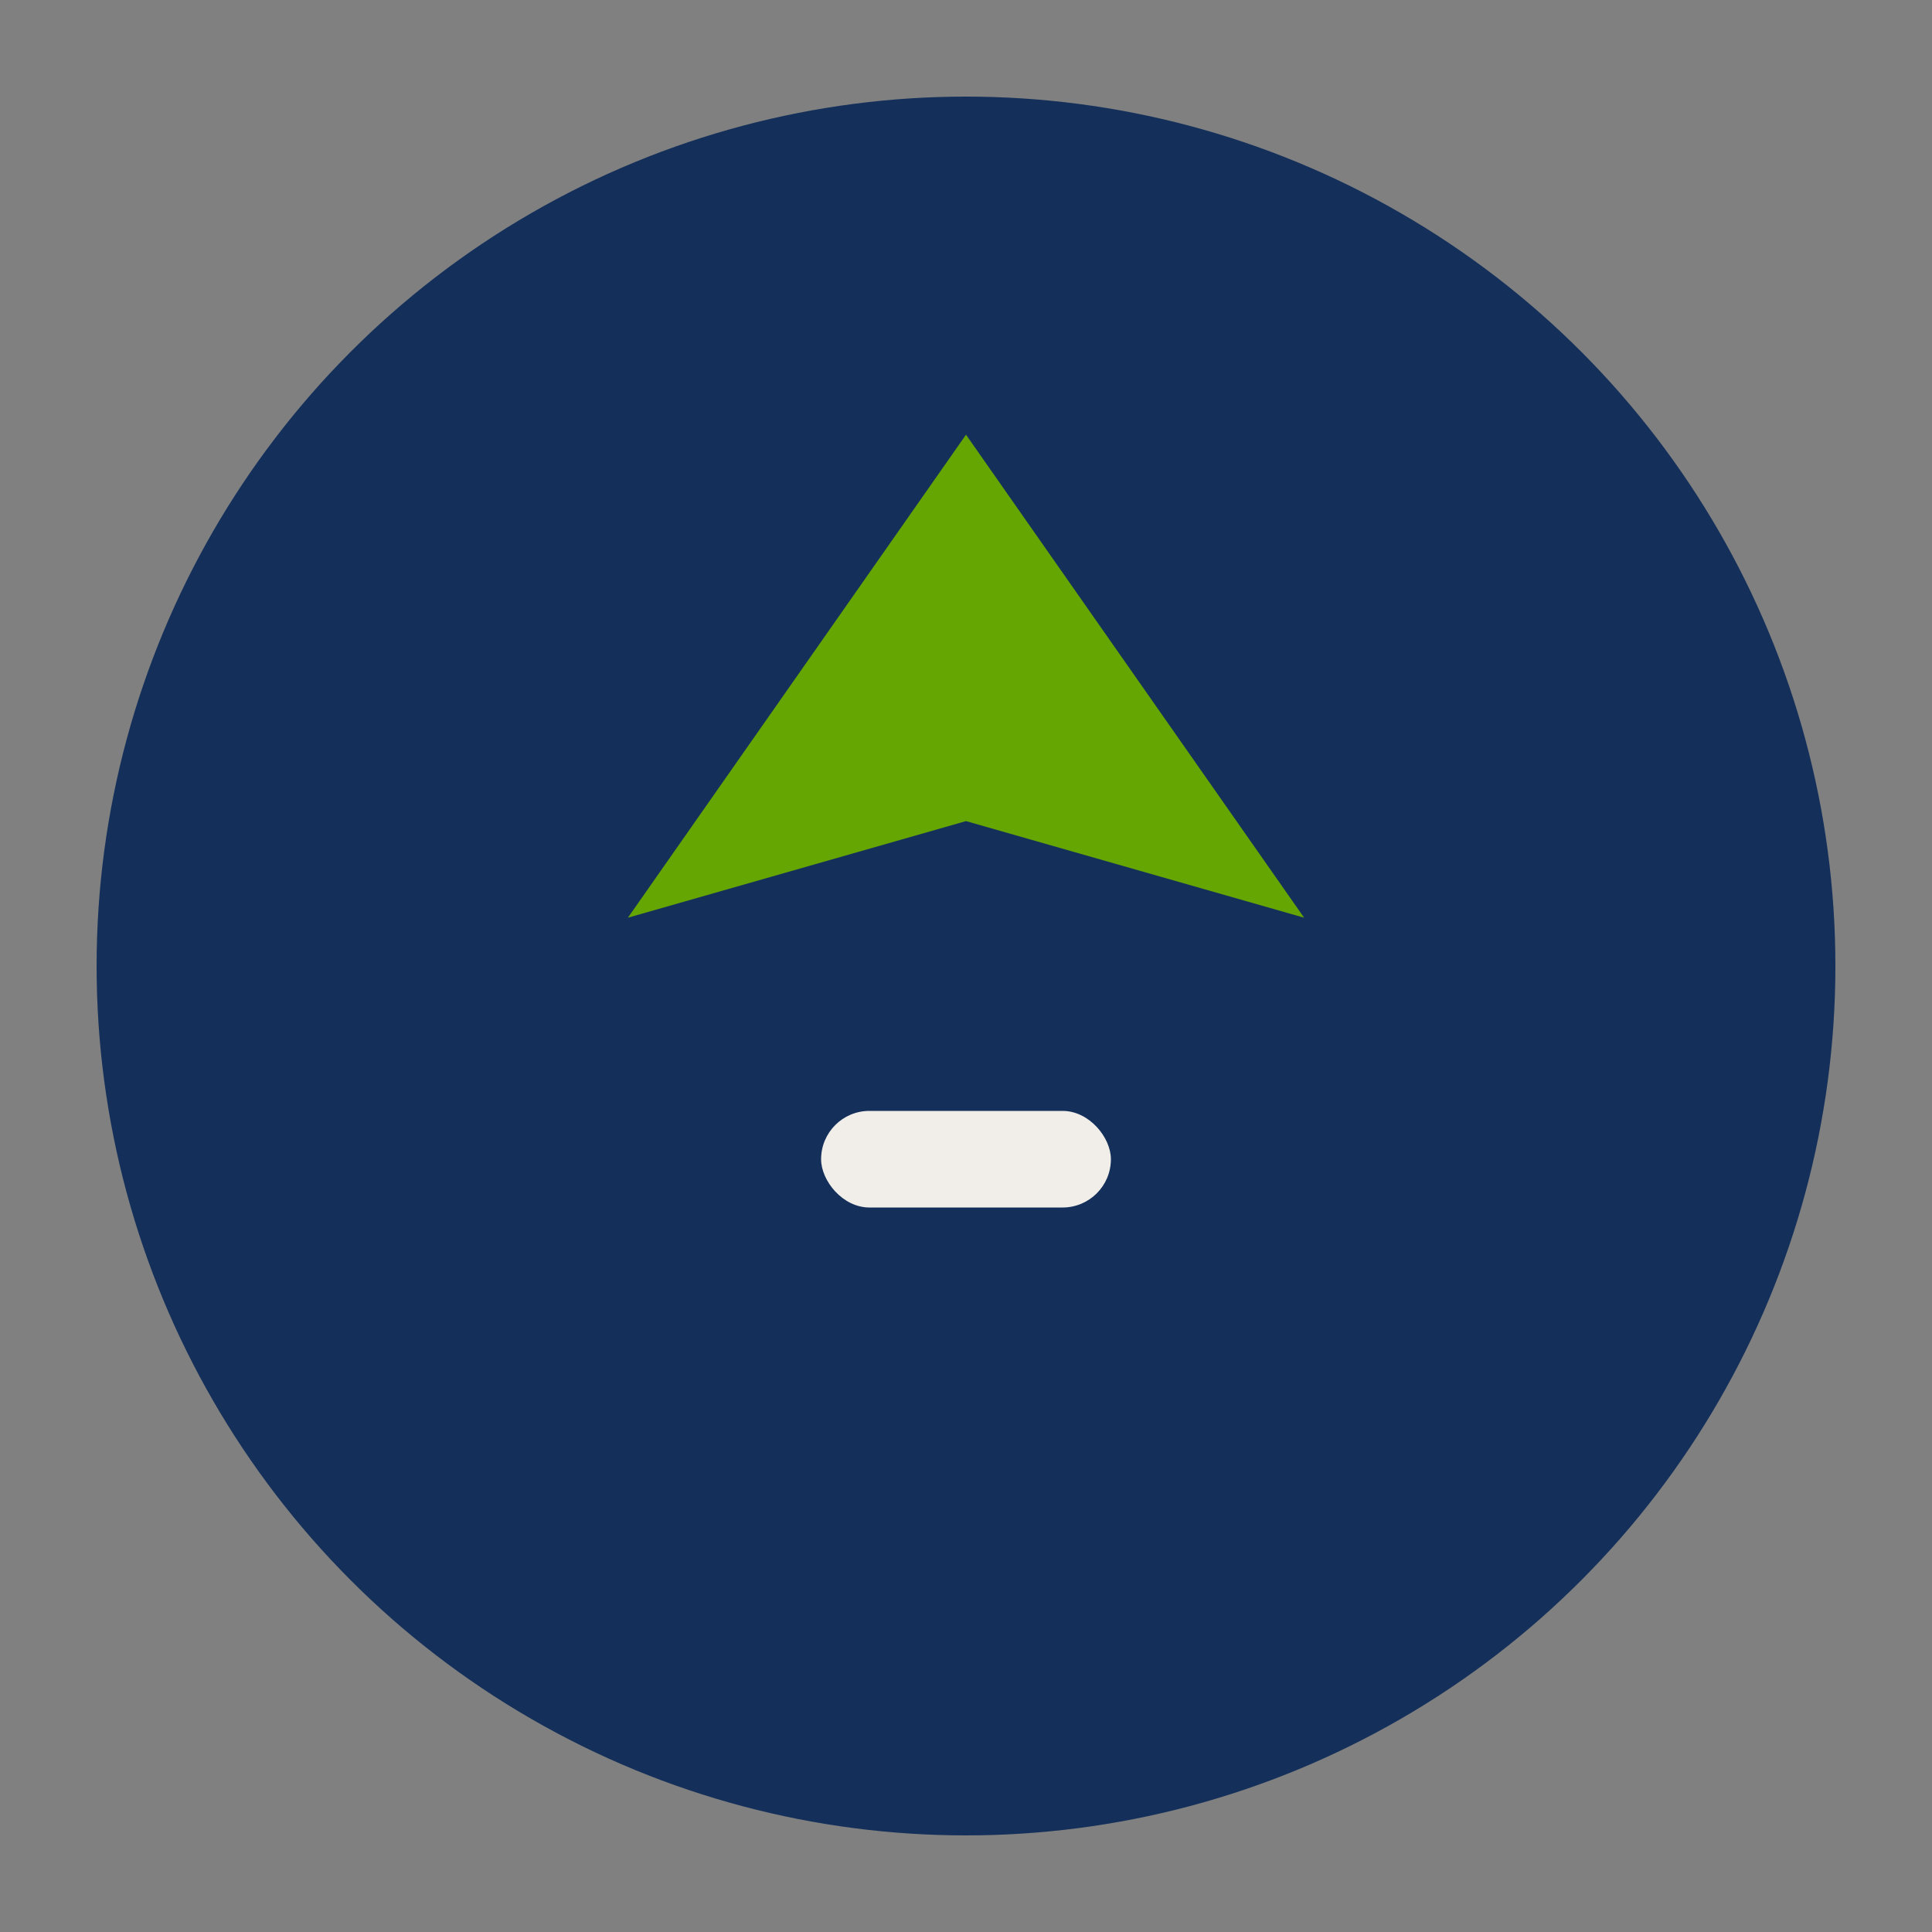 <?xml version="1.0" encoding="UTF-8"?>
<svg xmlns="http://www.w3.org/2000/svg" width="40" height="40" viewBox="0 0 40 40"><rect x="0" y="0" width="40" height="40" fill="#808080" stroke="none"/><circle cx="20" cy="20" r="18" fill="#14305A"/><polygon points="20,9 27,19 20,17 13,19" fill="#65A603"/><rect x="17" y="23" width="6" height="2" rx="1" fill="#F1EEEA"/></svg>